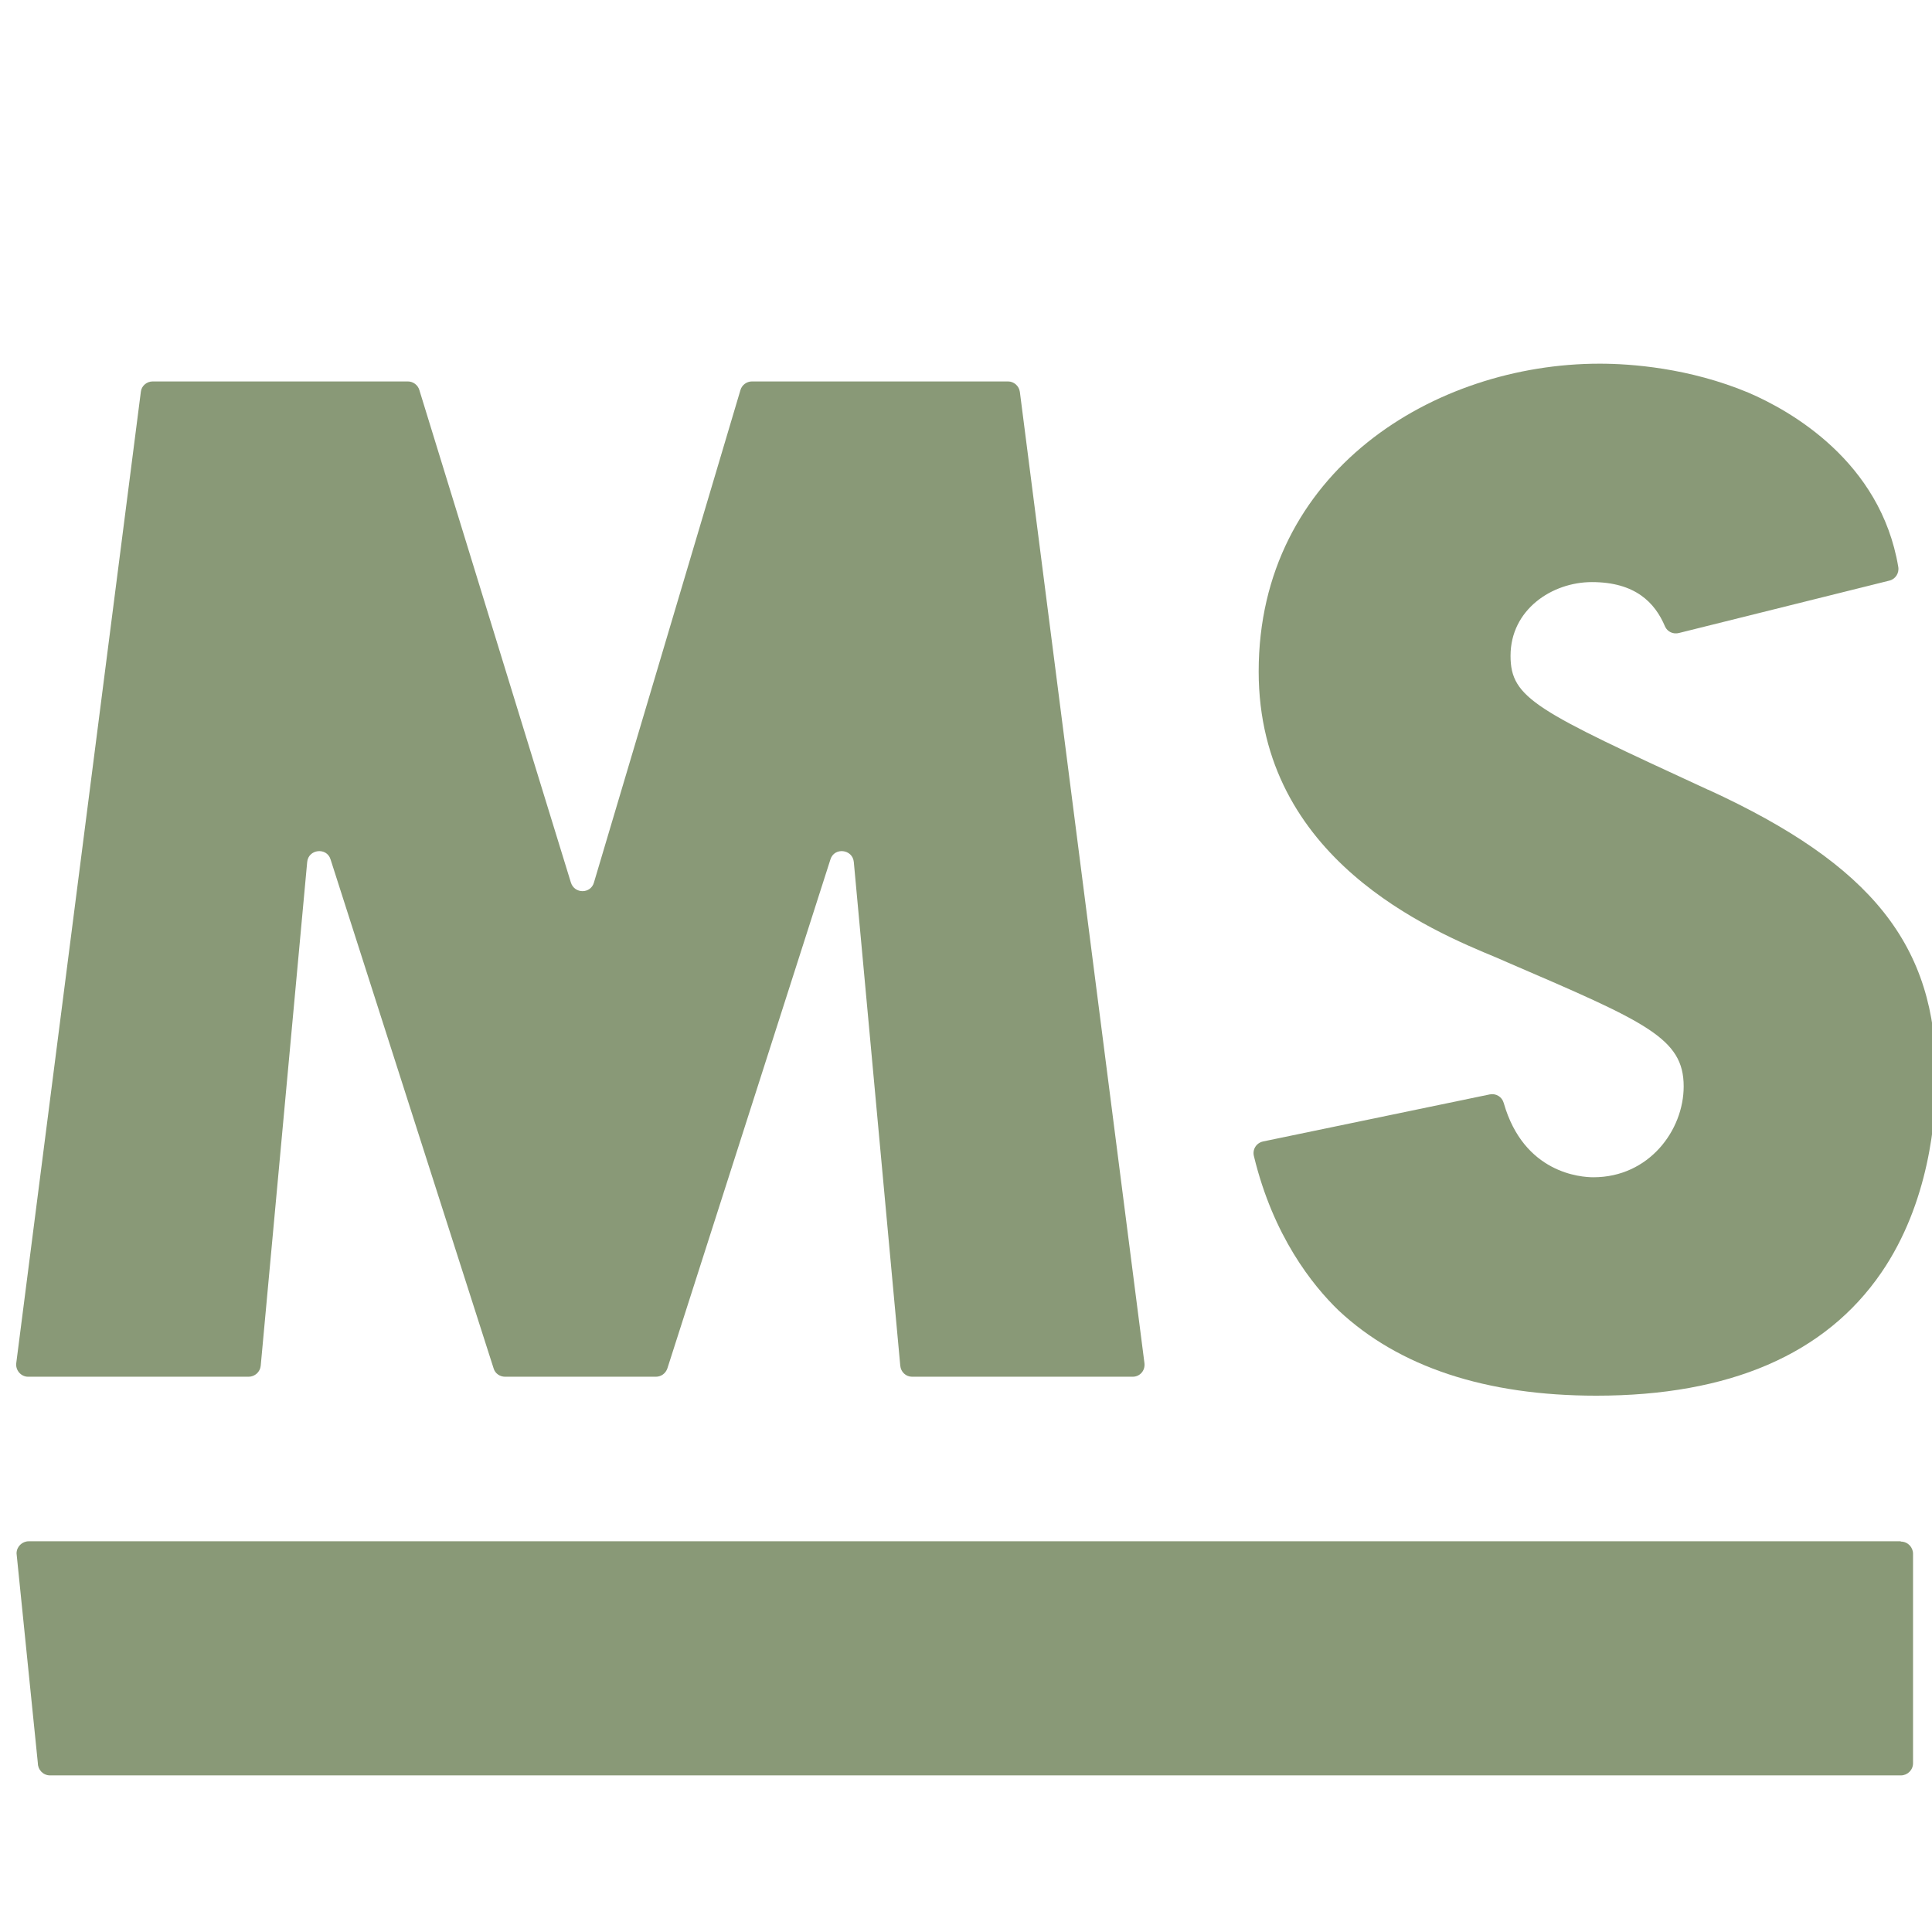 <?xml version="1.0" encoding="UTF-8" standalone="no"?>
<svg
   width="272"
   height="272"
   viewBox="0 0 272 272"
   version="1.1"
   xml:space="preserve"
   style="clip-rule:evenodd;fill-rule:evenodd;stroke-linejoin:round;stroke-miterlimit:2"
   id="svg41"
   sodipodi:docname="stubnitz-favicon.svg"
   inkscape:version="1.3.2 (091e20ef0f, 2023-11-25)"
   xmlns:inkscape="http://www.inkscape.org/namespaces/inkscape"
   xmlns:sodipodi="http://sodipodi.sourceforge.net/DTD/sodipodi-0.dtd"
   xmlns="http://www.w3.org/2000/svg"
   xmlns:svg="http://www.w3.org/2000/svg"><defs
     id="defs41" /><sodipodi:namedview
     id="namedview41"
     pagecolor="#505050"
     bordercolor="#eeeeee"
     borderopacity="1"
     inkscape:showpageshadow="0"
     inkscape:pageopacity="0"
     inkscape:pagecheckerboard="0"
     inkscape:deskcolor="#505050"
     inkscape:zoom="0.87889273"
     inkscape:cx="390.26378"
     inkscape:cy="243.48819"
     inkscape:window-width="1918"
     inkscape:window-height="1182"
     inkscape:window-x="0"
     inkscape:window-y="16"
     inkscape:window-maximized="1"
     inkscape:current-layer="svg41" /><g
     id="g42"
     transform="translate(-21.753,-364.882)"><path
       d="M 289.333,581.875 H 25.792 c -0.917,0 -1.709,0.75 -1.709,1.708 l 3,29.542 c 0,0.917 0.75,1.708 1.709,1.708 h 260.583 c 0.917,0 1.708,-0.75 1.708,-1.708 v -29.5 c 0,-0.917 -0.75,-1.708 -1.708,-1.708 z"
       style="fill:#899977;fill-rule:nonzero"
       id="path18" /><path
       d="m 262.167,476.042 c -24.084,-11.125 -27.75,-12.792 -27.75,-18.834 0,-6.5 5.833,-10.375 11.458,-10.375 6.083,0 8.875,2.875 10.292,6.25 0.333,0.75 1.166,1.125 1.958,0.917 l 29.625,-7.375 c 0.875,-0.208 1.417,-1.083 1.25,-1.958 -2.5,-14.834 -15.167,-21.959 -21.083,-24.5 -8.375,-3.5 -16.584,-4.084 -20.959,-4.084 -23.25,0 -48,15.167 -48,43.334 0,26.416 24.334,36.5 33.5,40.291 l 1.625,0.709 c 19.459,8.375 24.709,10.625 24.709,17.416 0,6.167 -4.875,12.792 -12.709,12.792 -1.75,0 -9.791,-0.542 -12.625,-10.458 -0.25,-0.875 -1.083,-1.375 -1.958,-1.209 l -31.917,6.625 c -0.958,0.209 -1.541,1.125 -1.291,2.084 2.708,11.208 8.208,18.125 11.916,21.708 8.5,7.958 20.709,12 36.292,12 18.75,0 32.25,-5.833 40.125,-17.333 6.708,-9.792 7.708,-21.542 7.708,-27.667 0,-18.375 -9,-29.708 -32.041,-40.292 z"
       style="fill:#899977;fill-rule:nonzero"
       id="path19" /><path
       d="m 163.75,418.583 h -36.125 c -0.75,0 -1.417,0.5 -1.625,1.209 l -20.625,69.333 c -0.458,1.625 -2.75,1.625 -3.25,0 L 80.792,419.792 c -0.209,-0.709 -0.875,-1.209 -1.625,-1.209 H 43.25 c -0.833,0 -1.583,0.625 -1.667,1.459 l -17.541,136.75 c -0.125,1 0.666,1.916 1.666,1.916 H 56.75 c 0.875,0 1.625,-0.666 1.708,-1.541 L 65,486.25 c 0.167,-1.833 2.75,-2.125 3.292,-0.375 l 22.958,71.667 c 0.208,0.708 0.875,1.166 1.625,1.166 h 21.208 c 0.75,0 1.375,-0.458 1.625,-1.166 l 22.959,-71.667 c 0.541,-1.75 3.125,-1.458 3.291,0.375 l 6.542,70.917 c 0.083,0.875 0.792,1.541 1.667,1.541 h 31.041 c 1.042,0 1.792,-0.875 1.667,-1.916 l -17.542,-136.75 c -0.125,-0.834 -0.833,-1.459 -1.666,-1.459 z"
       style="fill:#899977;fill-rule:nonzero"
       id="path20" /></g></svg>
